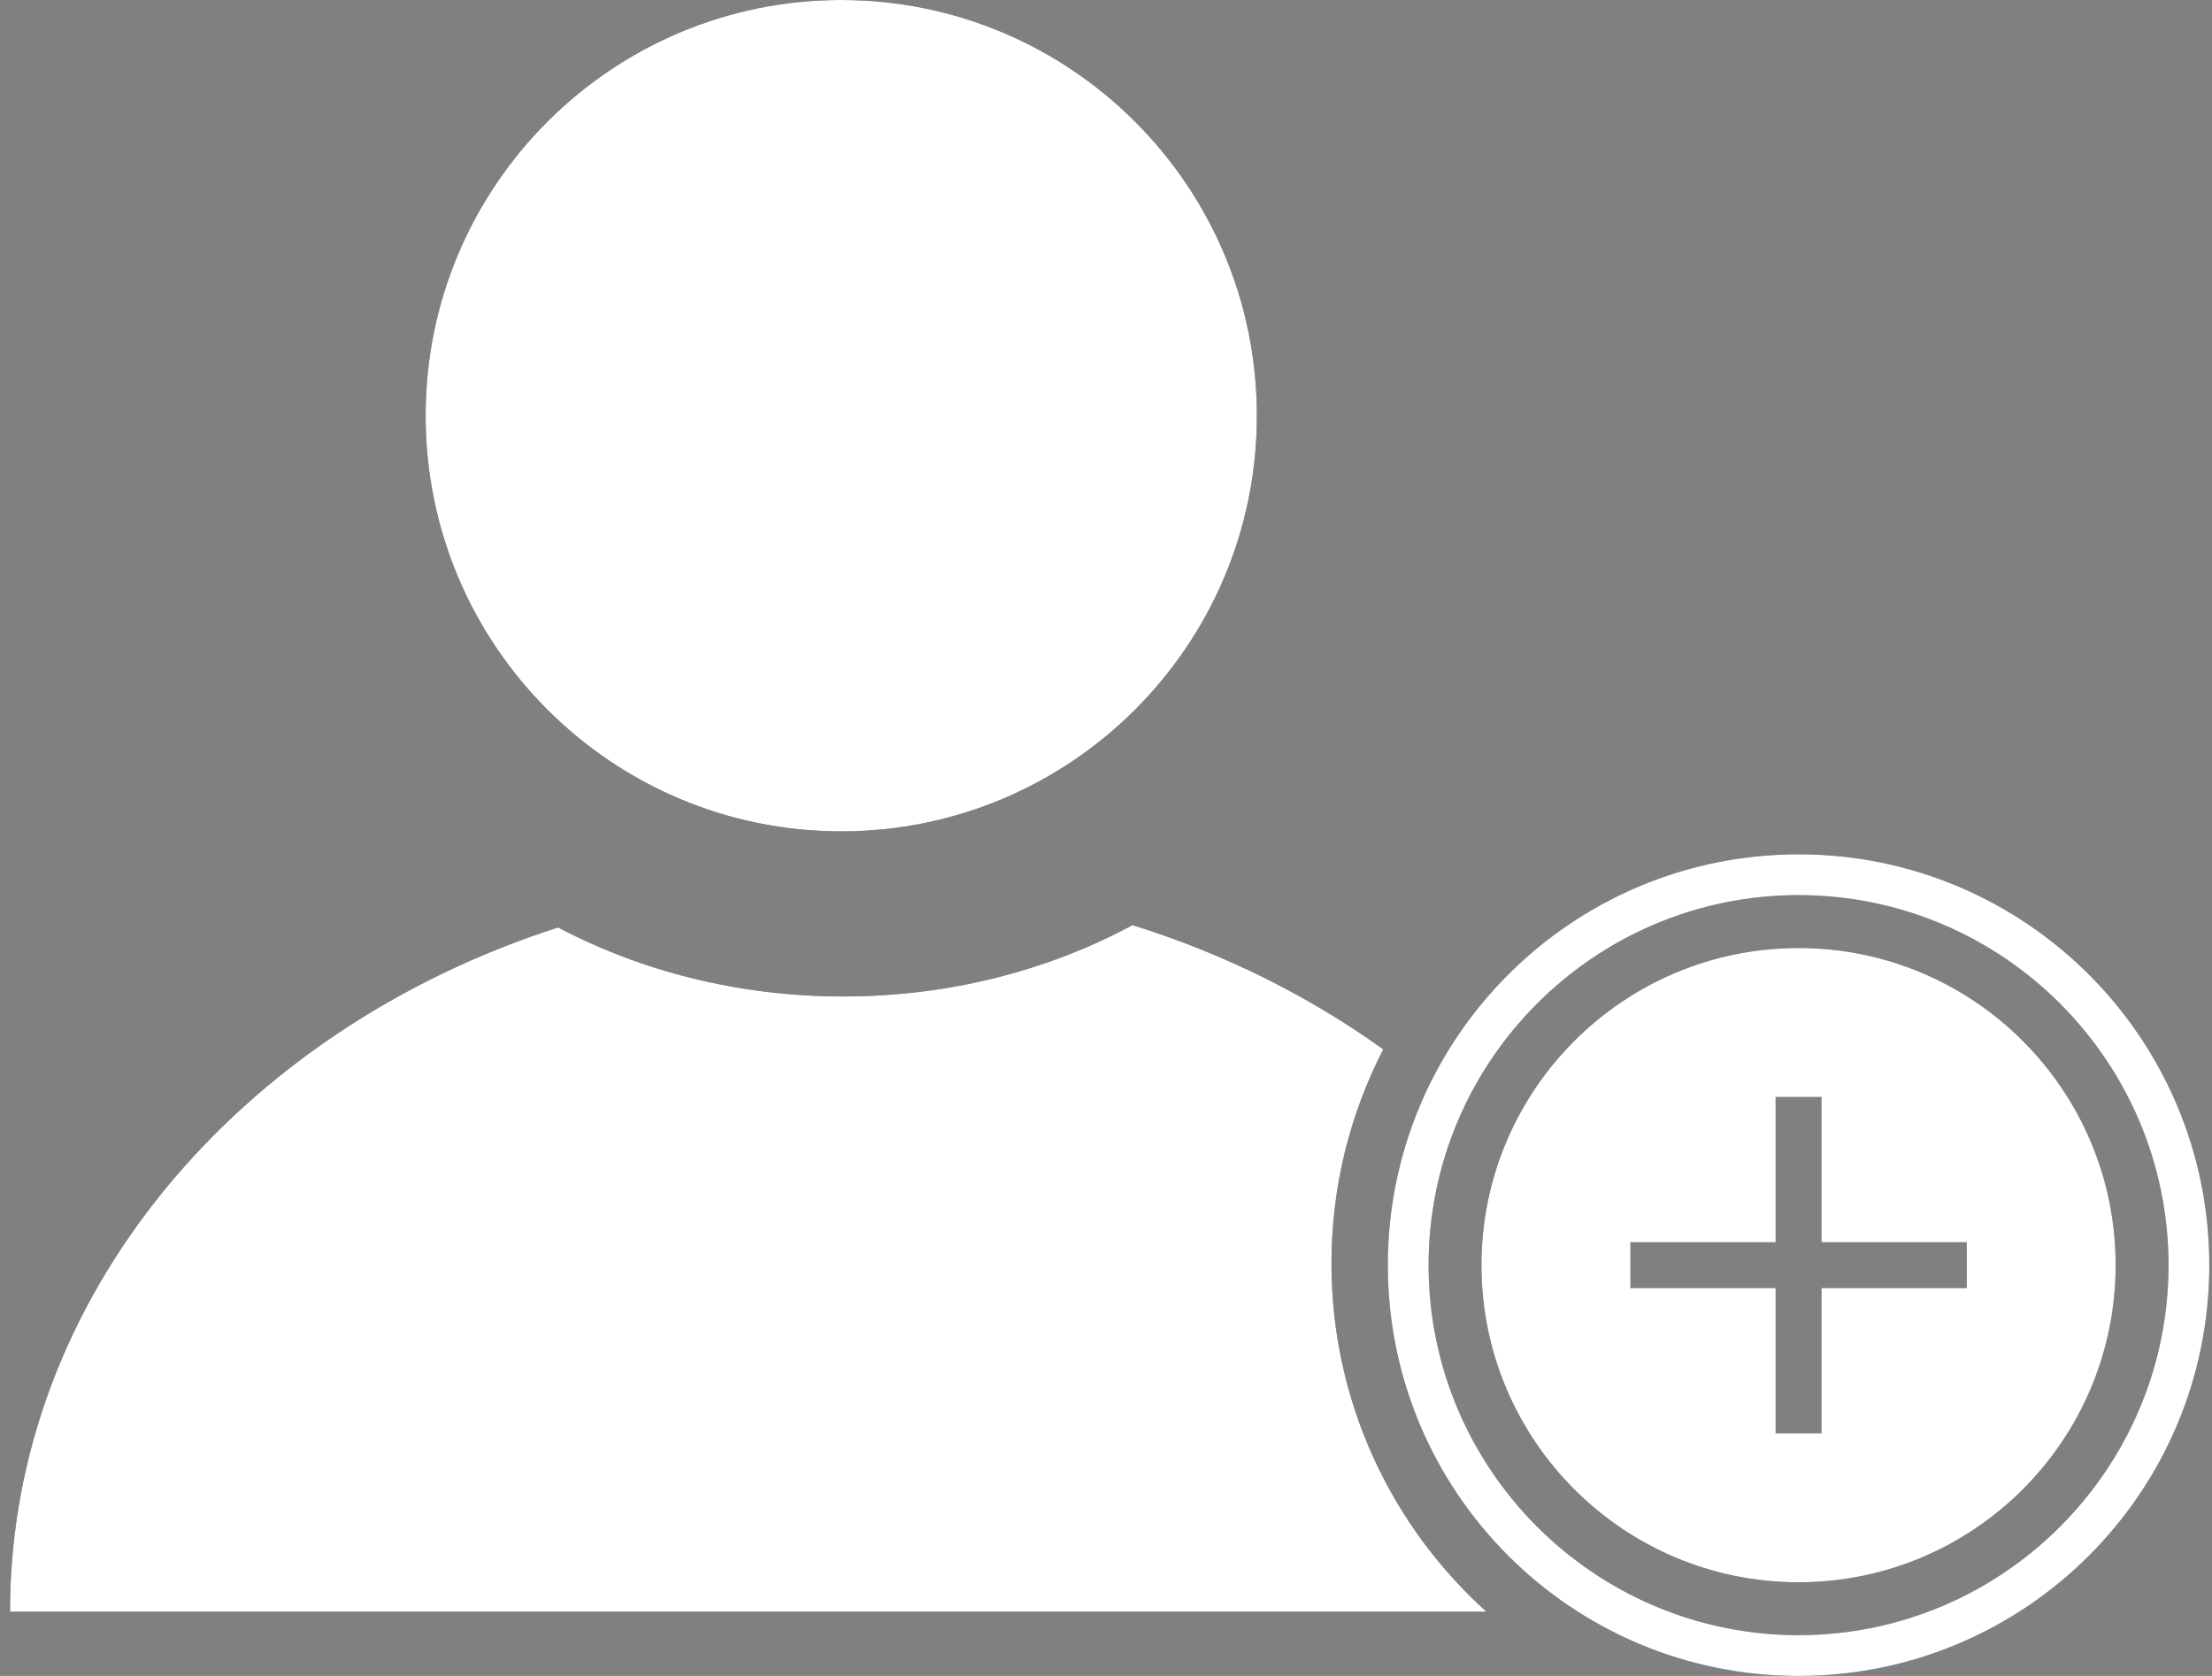 <svg width="198" height="150" viewBox="0 0 198 150" fill="none" xmlns="http://www.w3.org/2000/svg">
<rect x="0" y="0" width="198" height="150" fill="#808080" stroke="none"/>
<path d="M112.505 37.205C112.505 57.75 95.848 74.407 75.3 74.407C54.755 74.407 38.098 57.75 38.098 37.205C38.098 16.657 54.755 4.84198e-06 75.3 4.84198e-06C95.848 4.84198e-06 112.505 16.657 112.505 37.205Z" fill="#241F20"/>
<path d="M119.183 113.08C119.183 106.177 120.862 99.665 123.82 93.918C117.197 89.162 109.623 85.369 101.378 82.799C93.852 86.845 84.981 89.186 75.477 89.186C66.135 89.186 57.401 86.929 49.955 83.008C21.317 92.213 0.897 116.154 0.897 144.25H133.051C124.538 136.568 119.183 125.449 119.183 113.08Z" fill="#241F20"/>
<path d="M160.993 76.464C140.686 76.464 124.226 92.927 124.226 113.233C124.226 133.54 140.686 150 160.993 150C181.299 150 197.759 133.54 197.759 113.233C197.759 92.927 181.299 76.464 160.993 76.464ZM160.993 80.114C179.254 80.114 194.109 94.969 194.109 113.233C194.109 131.494 179.254 146.35 160.993 146.35C142.732 146.35 127.876 131.494 127.876 113.233C127.876 94.969 142.732 80.114 160.993 80.114" fill="#334156"/>
<path d="M157.117 130.109H164.873V117.111H177.868V109.355H164.873V96.357H157.117V109.355H144.119V117.111H157.117V130.109ZM160.994 139.791C146.35 139.791 134.437 127.875 134.437 113.231C134.437 98.587 146.35 86.675 160.994 86.675C175.638 86.675 187.55 98.587 187.55 113.231C187.55 127.875 175.638 139.791 160.994 139.791" fill="#241F20"/>
<path d="M145.941 115.284V111.181H158.939V98.183H163.045V111.181H176.046V115.284H163.045V128.282H158.939V115.284H145.941ZM160.993 84.851C145.318 84.851 132.609 97.56 132.609 113.235C132.609 128.905 145.318 141.614 160.993 141.614C176.669 141.614 189.375 128.905 189.375 113.235C189.375 97.56 176.669 84.851 160.993 84.851ZM155.292 107.531H145.941H142.291V111.181V115.284V118.934H145.941H155.292V128.282V131.932H158.939H163.045H166.695V128.282V118.934H176.046H179.693V115.284V111.181V107.531H176.046H166.695V98.183V94.533H163.045H158.939H155.292V98.183V107.531ZM160.993 88.501C174.63 88.501 185.728 99.593 185.728 113.235C185.728 126.871 174.63 137.964 160.993 137.964C147.357 137.964 136.259 126.871 136.259 113.235C136.259 99.593 147.357 88.501 160.993 88.501Z" fill="#334156"/>
<path d="M112.505 37.205C112.505 57.75 95.848 74.407 75.3 74.407C54.755 74.407 38.098 57.75 38.098 37.205C38.098 16.657 54.755 4.84198e-06 75.3 4.84198e-06C95.848 4.84198e-06 112.505 16.657 112.505 37.205Z" fill="white"/>
<path d="M119.183 113.08C119.183 106.177 120.862 99.665 123.82 93.918C117.197 89.162 109.623 85.369 101.378 82.799C93.852 86.845 84.981 89.186 75.477 89.186C66.135 89.186 57.401 86.929 49.955 83.008C21.317 92.213 0.897 116.154 0.897 144.25H133.051C124.538 136.568 119.183 125.449 119.183 113.08Z" fill="white"/>
<path d="M160.993 76.464C140.686 76.464 124.226 92.927 124.226 113.233C124.226 133.54 140.686 150 160.993 150C181.299 150 197.759 133.54 197.759 113.233C197.759 92.927 181.299 76.464 160.993 76.464ZM160.993 80.114C179.254 80.114 194.109 94.969 194.109 113.233C194.109 131.494 179.254 146.35 160.993 146.35C142.732 146.35 127.876 131.494 127.876 113.233C127.876 94.969 142.732 80.114 160.993 80.114" fill="white"/>
<path d="M157.117 130.109H164.873V117.11H177.868V109.355H164.873V96.357H157.117V109.355H144.119V117.11H157.117V130.109ZM160.994 139.791C146.35 139.791 134.437 127.875 134.437 113.231C134.437 98.587 146.35 86.674 160.994 86.674C175.638 86.674 187.55 98.587 187.55 113.231C187.55 127.875 175.638 139.791 160.994 139.791" fill="white"/>
<path d="M145.941 115.284V111.181H158.939V98.183H163.045V111.181H176.046V115.284H163.045V128.282H158.939V115.284H145.941ZM160.993 84.851C145.318 84.851 132.609 97.56 132.609 113.235C132.609 128.905 145.318 141.614 160.993 141.614C176.669 141.614 189.375 128.905 189.375 113.235C189.375 97.56 176.669 84.851 160.993 84.851ZM155.292 107.531H145.941H142.291V111.181V115.284V118.934H145.941H155.292V128.282V131.932H158.939H163.045H166.695V128.282V118.934H176.046H179.693V115.284V111.181V107.531H176.046H166.695V98.183V94.533H163.045H158.939H155.292V98.183V107.531ZM160.993 88.501C174.63 88.501 185.728 99.593 185.728 113.235C185.728 126.871 174.63 137.964 160.993 137.964C147.357 137.964 136.259 126.871 136.259 113.235C136.259 99.593 147.357 88.501 160.993 88.501Z" fill="white"/>
</svg>
